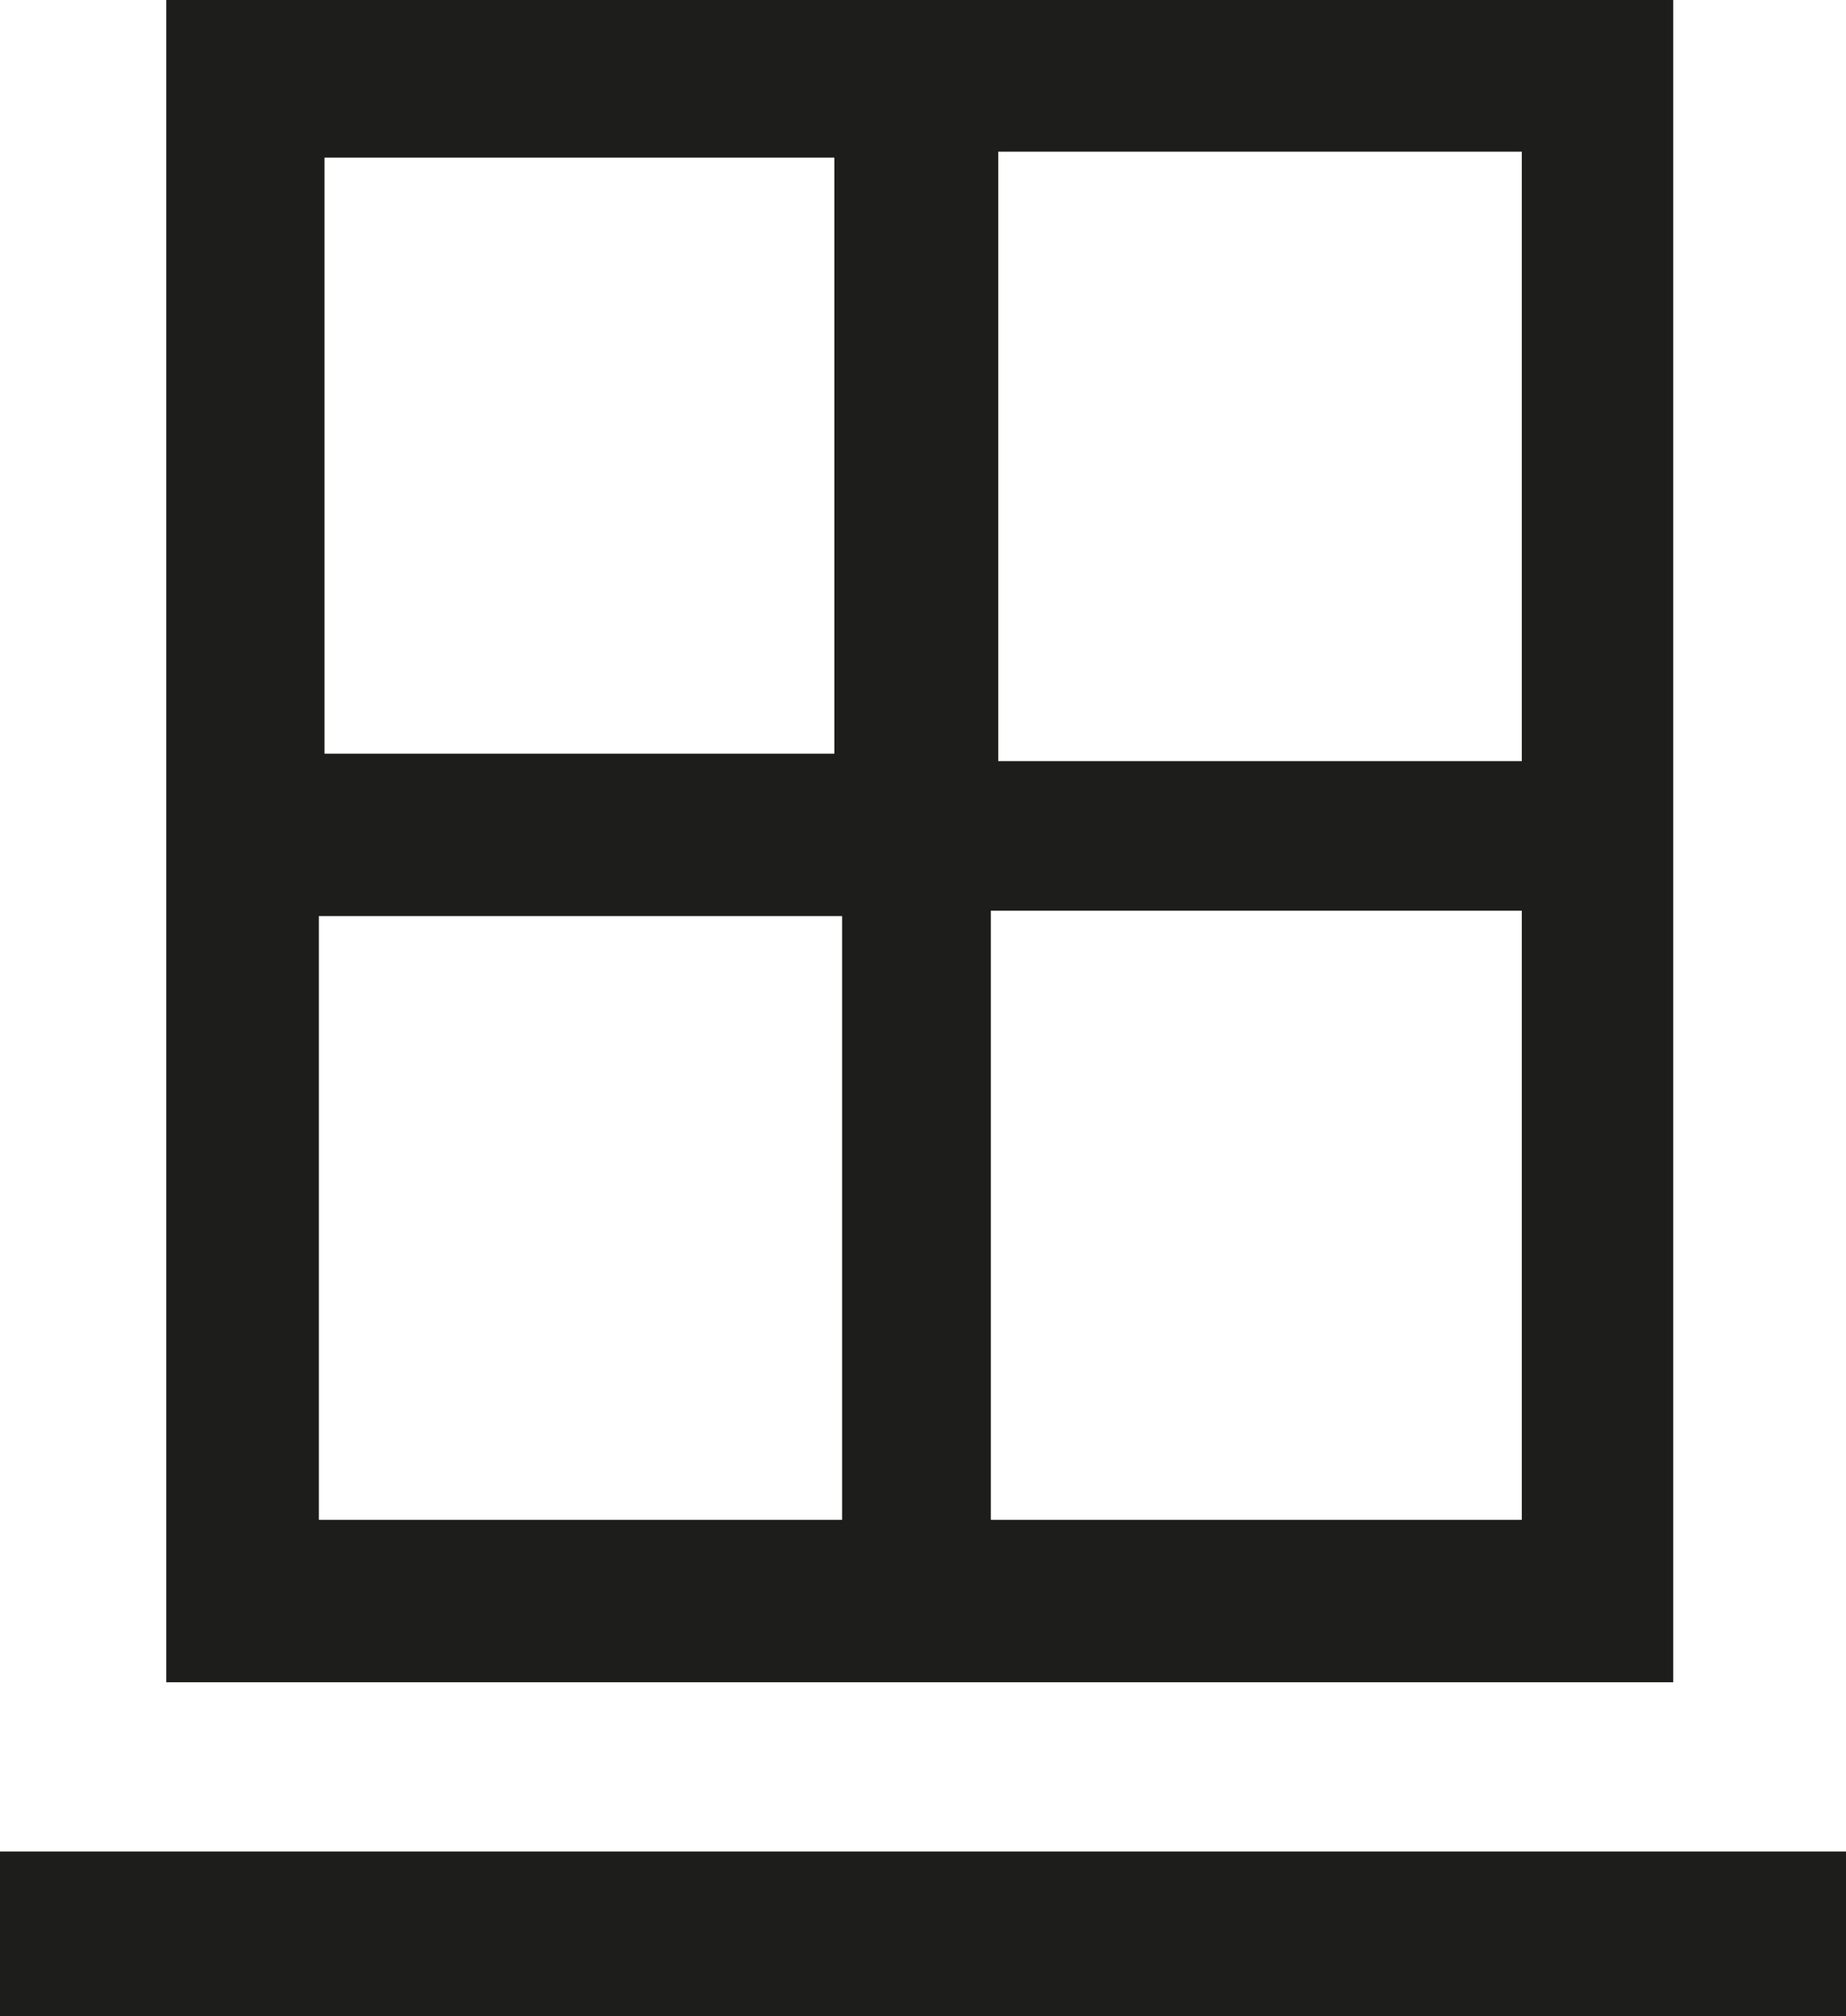 <svg xmlns="http://www.w3.org/2000/svg" width="61.95" height="67.66" viewBox="0 0 61.95 67.66">
  <title>window</title>
  <rect y="62.13" width="61.95" height="5.53" fill="#1d1d1b"/>
  <path d="M10.7,30.74H28.26V51H10.7Zm22.55-.18H51.07V51H33.25ZM10.89,5.29H28v20H10.89Zm22.61-.2H51.07V25.54H33.5ZM5.58,56.45H56.15V0H5.58Z" transform="translate(0 0)" fill="#1d1d1b"/>
</svg>
